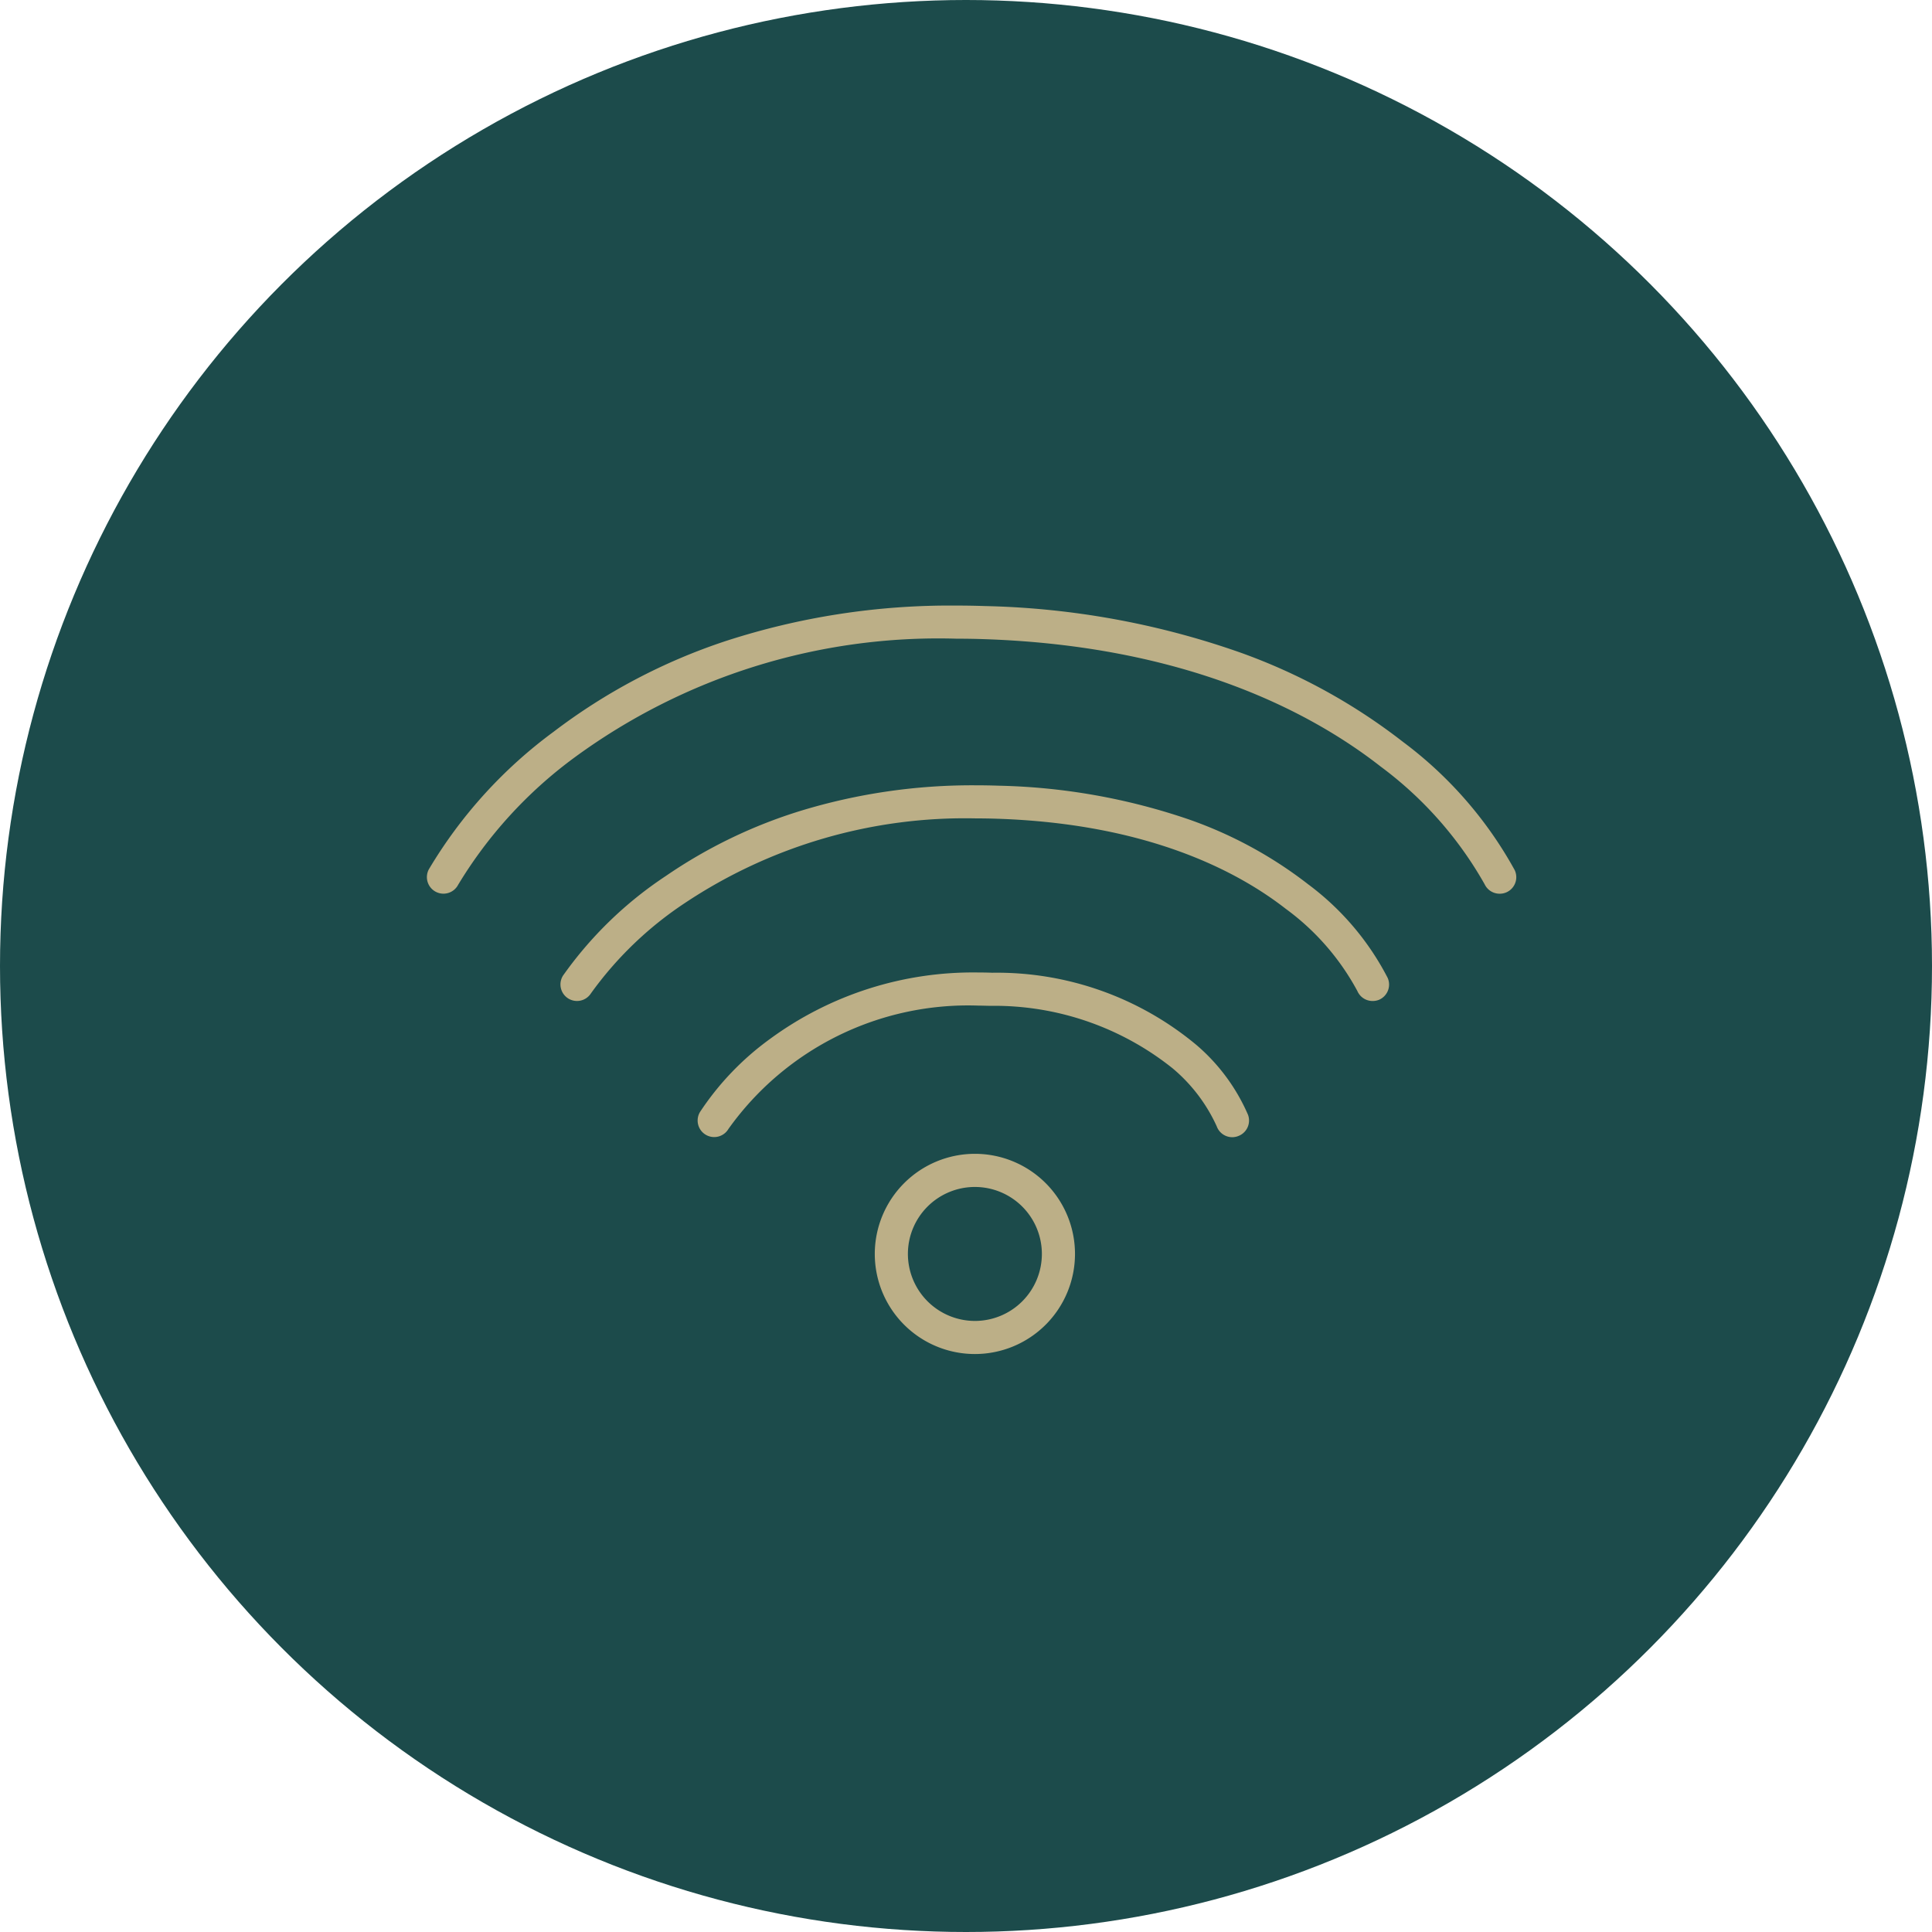 <svg xmlns="http://www.w3.org/2000/svg" width="70" height="70" viewBox="0 0 70 70">
  <g id="services-equipements_wifi" transform="translate(-970 -1422)">
    <circle id="rond" cx="35" cy="35" r="35" transform="translate(970 1422)" fill="#1c4b4b"/>
    <g id="Groupe_45988" data-name="Groupe 45988" transform="translate(970 1422)">
      <path id="Tracé_90973" data-name="Tracé 90973" d="M-9807.18,9541.227a.6.6,0,0,1-.551-.361,8.922,8.922,0,0,0-2.6-2.983c-1.782-1.387-5.04-3.078-10.437-3.259q-.394-.013-.777-.013a18.311,18.311,0,0,0-10.56,3.072,13.064,13.064,0,0,0-3.393,3.264.6.6,0,0,1-.827.187.6.6,0,0,1-.187-.827,14.029,14.029,0,0,1,3.726-3.61,17.967,17.967,0,0,1,4.9-2.365,21.322,21.322,0,0,1,6.335-.92q.41,0,.824.014a22.766,22.766,0,0,1,6.881,1.219,15.206,15.206,0,0,1,4.323,2.347,9.859,9.859,0,0,1,2.891,3.4.6.6,0,0,1-.312.79A.611.611,0,0,1-9807.18,9541.227Z" transform="translate(9856.911 -9504.959)" fill="#bcaf87"/>
      <path id="Tracé_90974" data-name="Tracé 90974" d="M-9817.23,9538.927a.6.6,0,0,1-.564-.4,5.95,5.95,0,0,0-1.593-2.093,10.343,10.343,0,0,0-6.581-2.267c-.155,0-.309-.008-.459-.008a10.665,10.665,0,0,0-9.057,4.47.6.6,0,0,1-.822.209.6.6,0,0,1-.209-.822,10.2,10.2,0,0,1,2.525-2.64,12.436,12.436,0,0,1,7.565-2.417q.245,0,.5.009a11.294,11.294,0,0,1,7.4,2.619,6.963,6.963,0,0,1,1.868,2.531.6.6,0,0,1-.36.769A.6.6,0,0,1-9817.23,9538.927Z" transform="translate(9861.876 -9497.724)" fill="#bcaf87"/>
      <path id="Tracé_90975" data-name="Tracé 90975" d="M-9797.734,9543.61a.6.6,0,0,1-.543-.345,13.674,13.674,0,0,0-3.763-4.26c-2.521-1.972-7.062-4.374-14.364-4.618-.341-.012-.677-.017-1.007-.017a22.3,22.3,0,0,0-13.865,4.322,15.948,15.948,0,0,0-4.192,4.595.6.6,0,0,1-.81.253.6.6,0,0,1-.253-.81,16.92,16.92,0,0,1,4.525-4.99,21.344,21.344,0,0,1,6.236-3.286,26.306,26.306,0,0,1,8.349-1.284q.524,0,1.057.018a29.8,29.8,0,0,1,9.23,1.682,21.238,21.238,0,0,1,5.9,3.239,14.532,14.532,0,0,1,4.047,4.645.6.6,0,0,1-.287.8A.6.6,0,0,1-9797.734,9543.61Z" transform="translate(9852.067 -9511.229)" fill="#bcaf87"/>
      <path id="Ellipse_7375" data-name="Ellipse 7375" d="M3.027-.6A3.627,3.627,0,1,1-.6,3.027,3.631,3.631,0,0,1,3.027-.6Zm0,6.055A2.427,2.427,0,1,0,.6,3.027,2.43,2.43,0,0,0,3.027,5.455Z" transform="translate(32.295 42.405)" fill="#bcaf87"/>
    </g>
  </g>
</svg>
